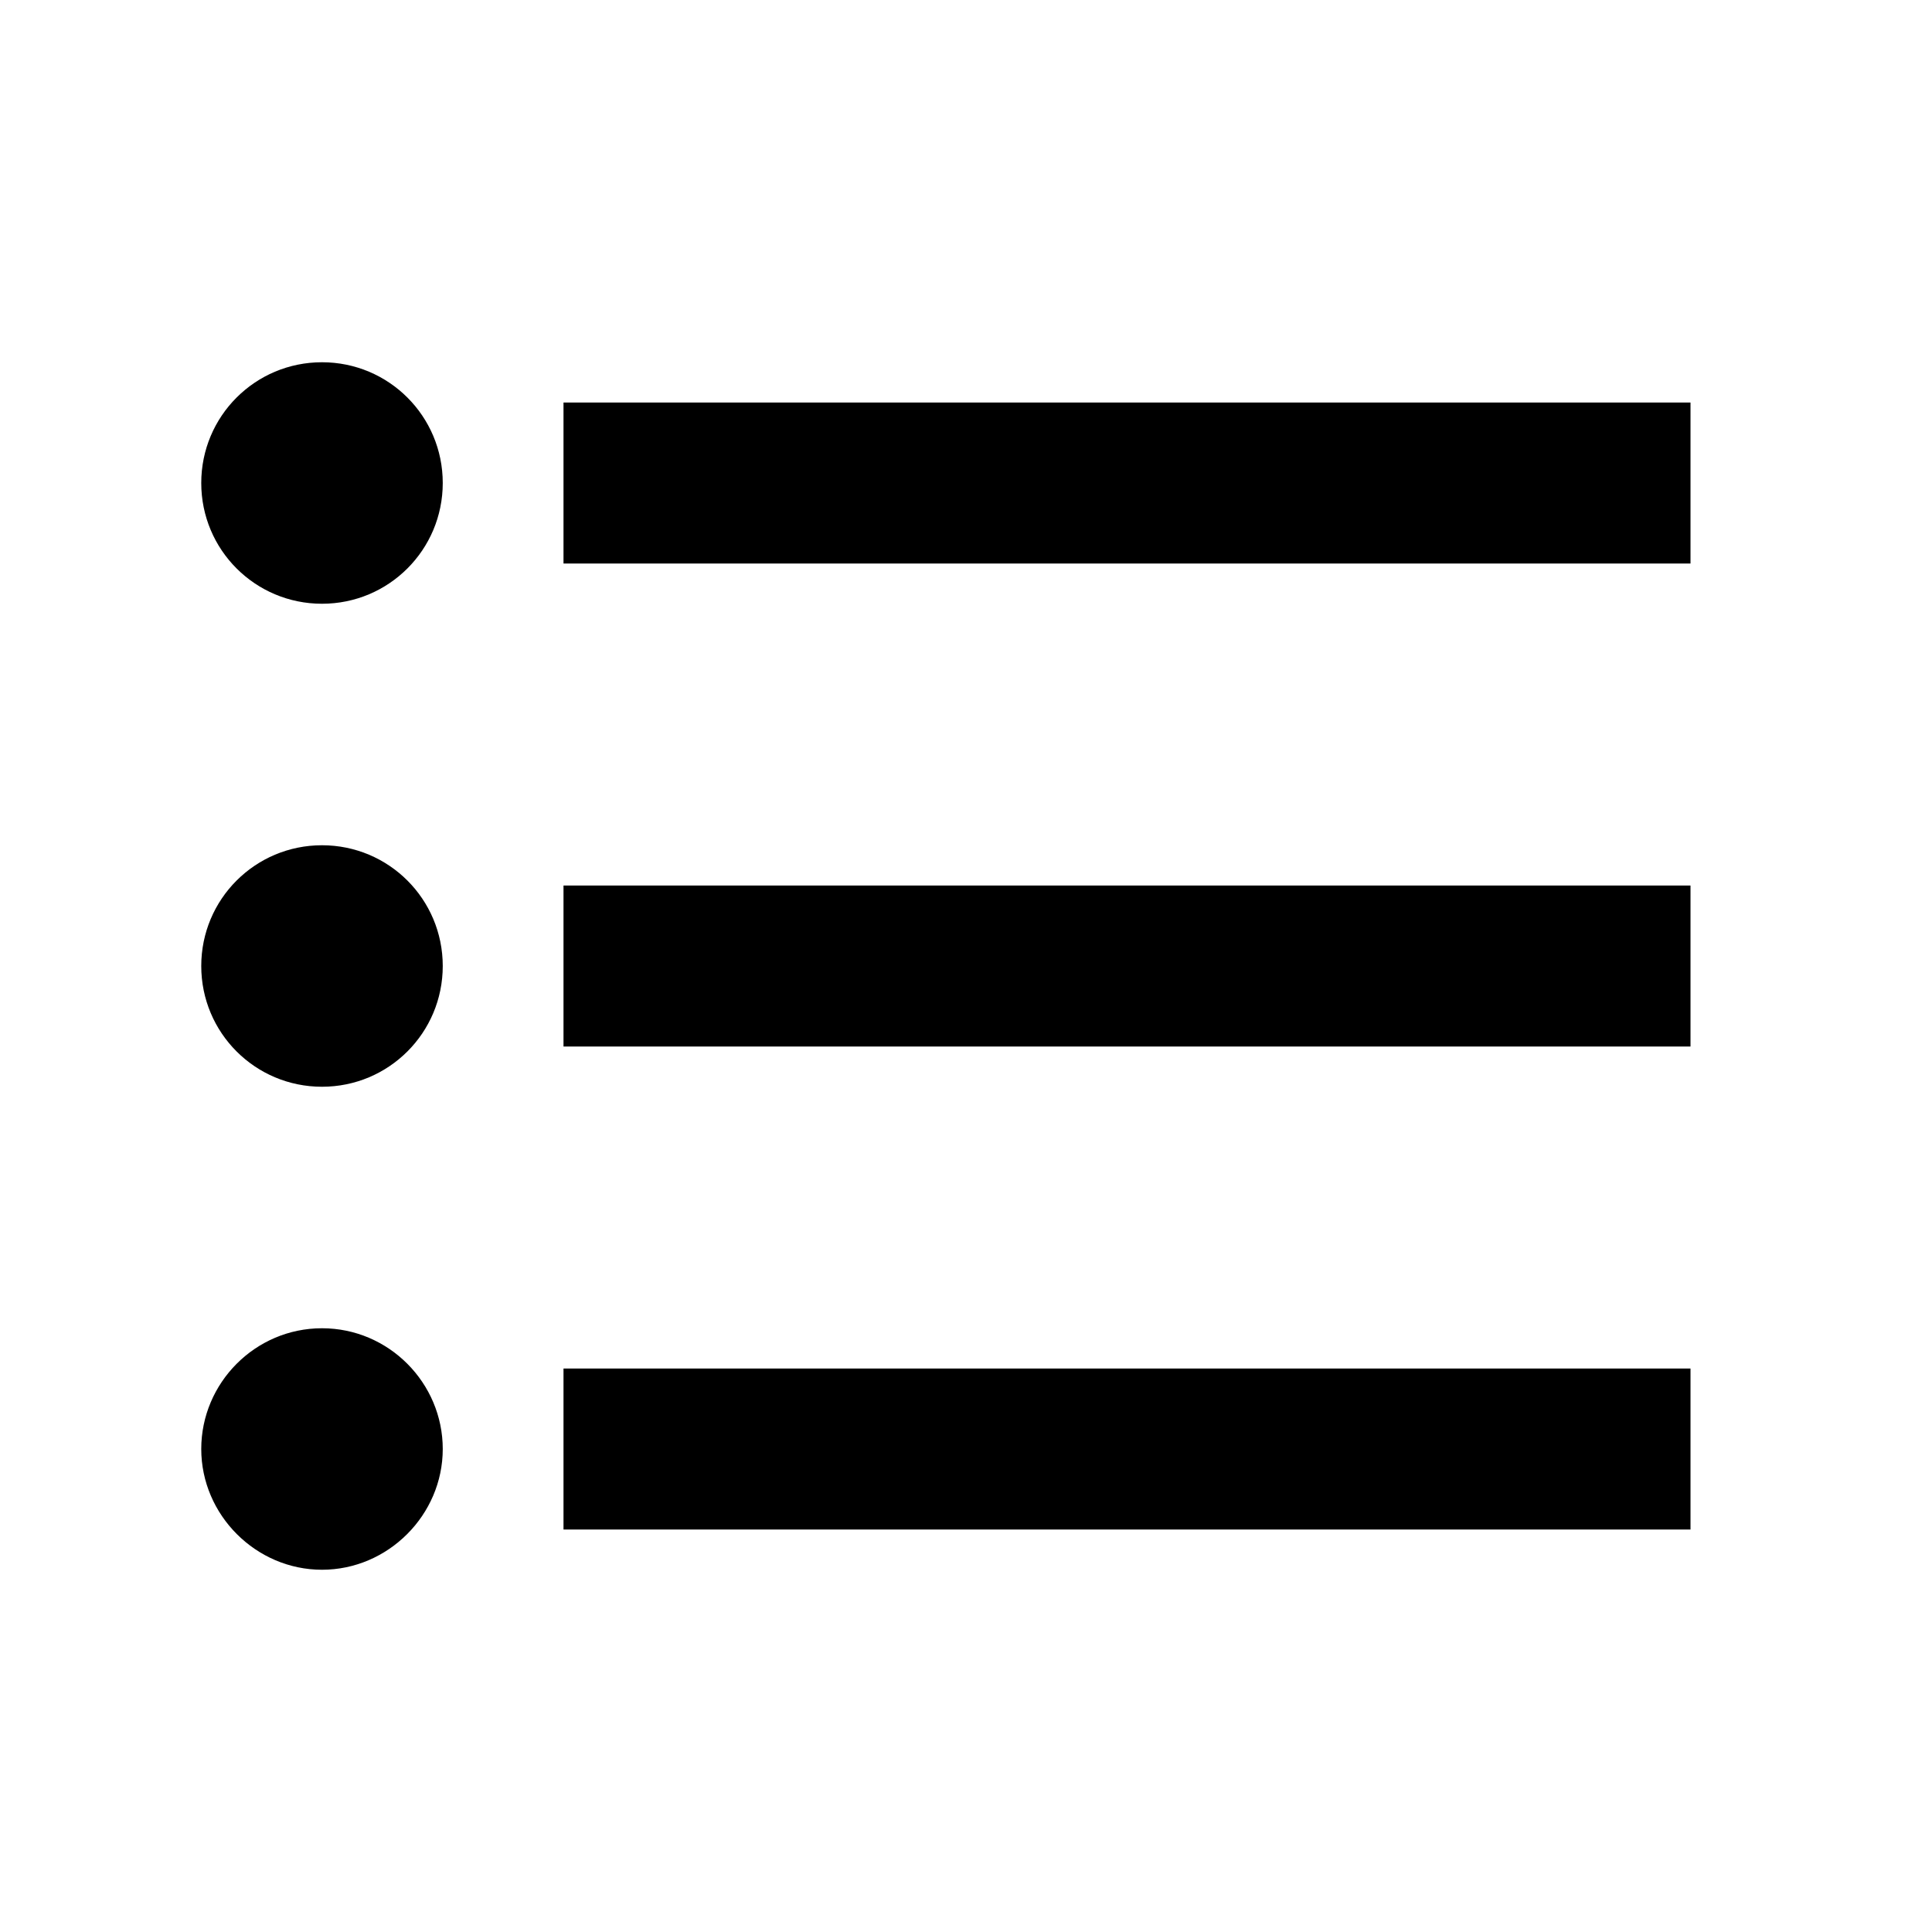 <svg xmlns="http://www.w3.org/2000/svg" width="24" height="24" viewBox="0 0 24 24">
  <path d="m0 0h24v24h-24z" fill="none"/>
  <path d="m4 10.5c-.83 0-1.5.67-1.5 1.5s.67 1.5 1.5 1.5 1.5-.67 1.5-1.5-.67-1.5-1.5-1.5zm0-6c-.83 0-1.5.67-1.5 1.5s.67 1.5 1.5 1.5 1.5-.67 1.5-1.5-.67-1.5-1.5-1.5zm0 12c-.83 0-1.5.68-1.5 1.5s.68 1.5 1.5 1.5 1.5-.68 1.5-1.5-.67-1.5-1.5-1.5zm3 2.5h14v-2h-14zm0-6h14v-2h-14zm0-8v2h14v-2z"/>
</svg>